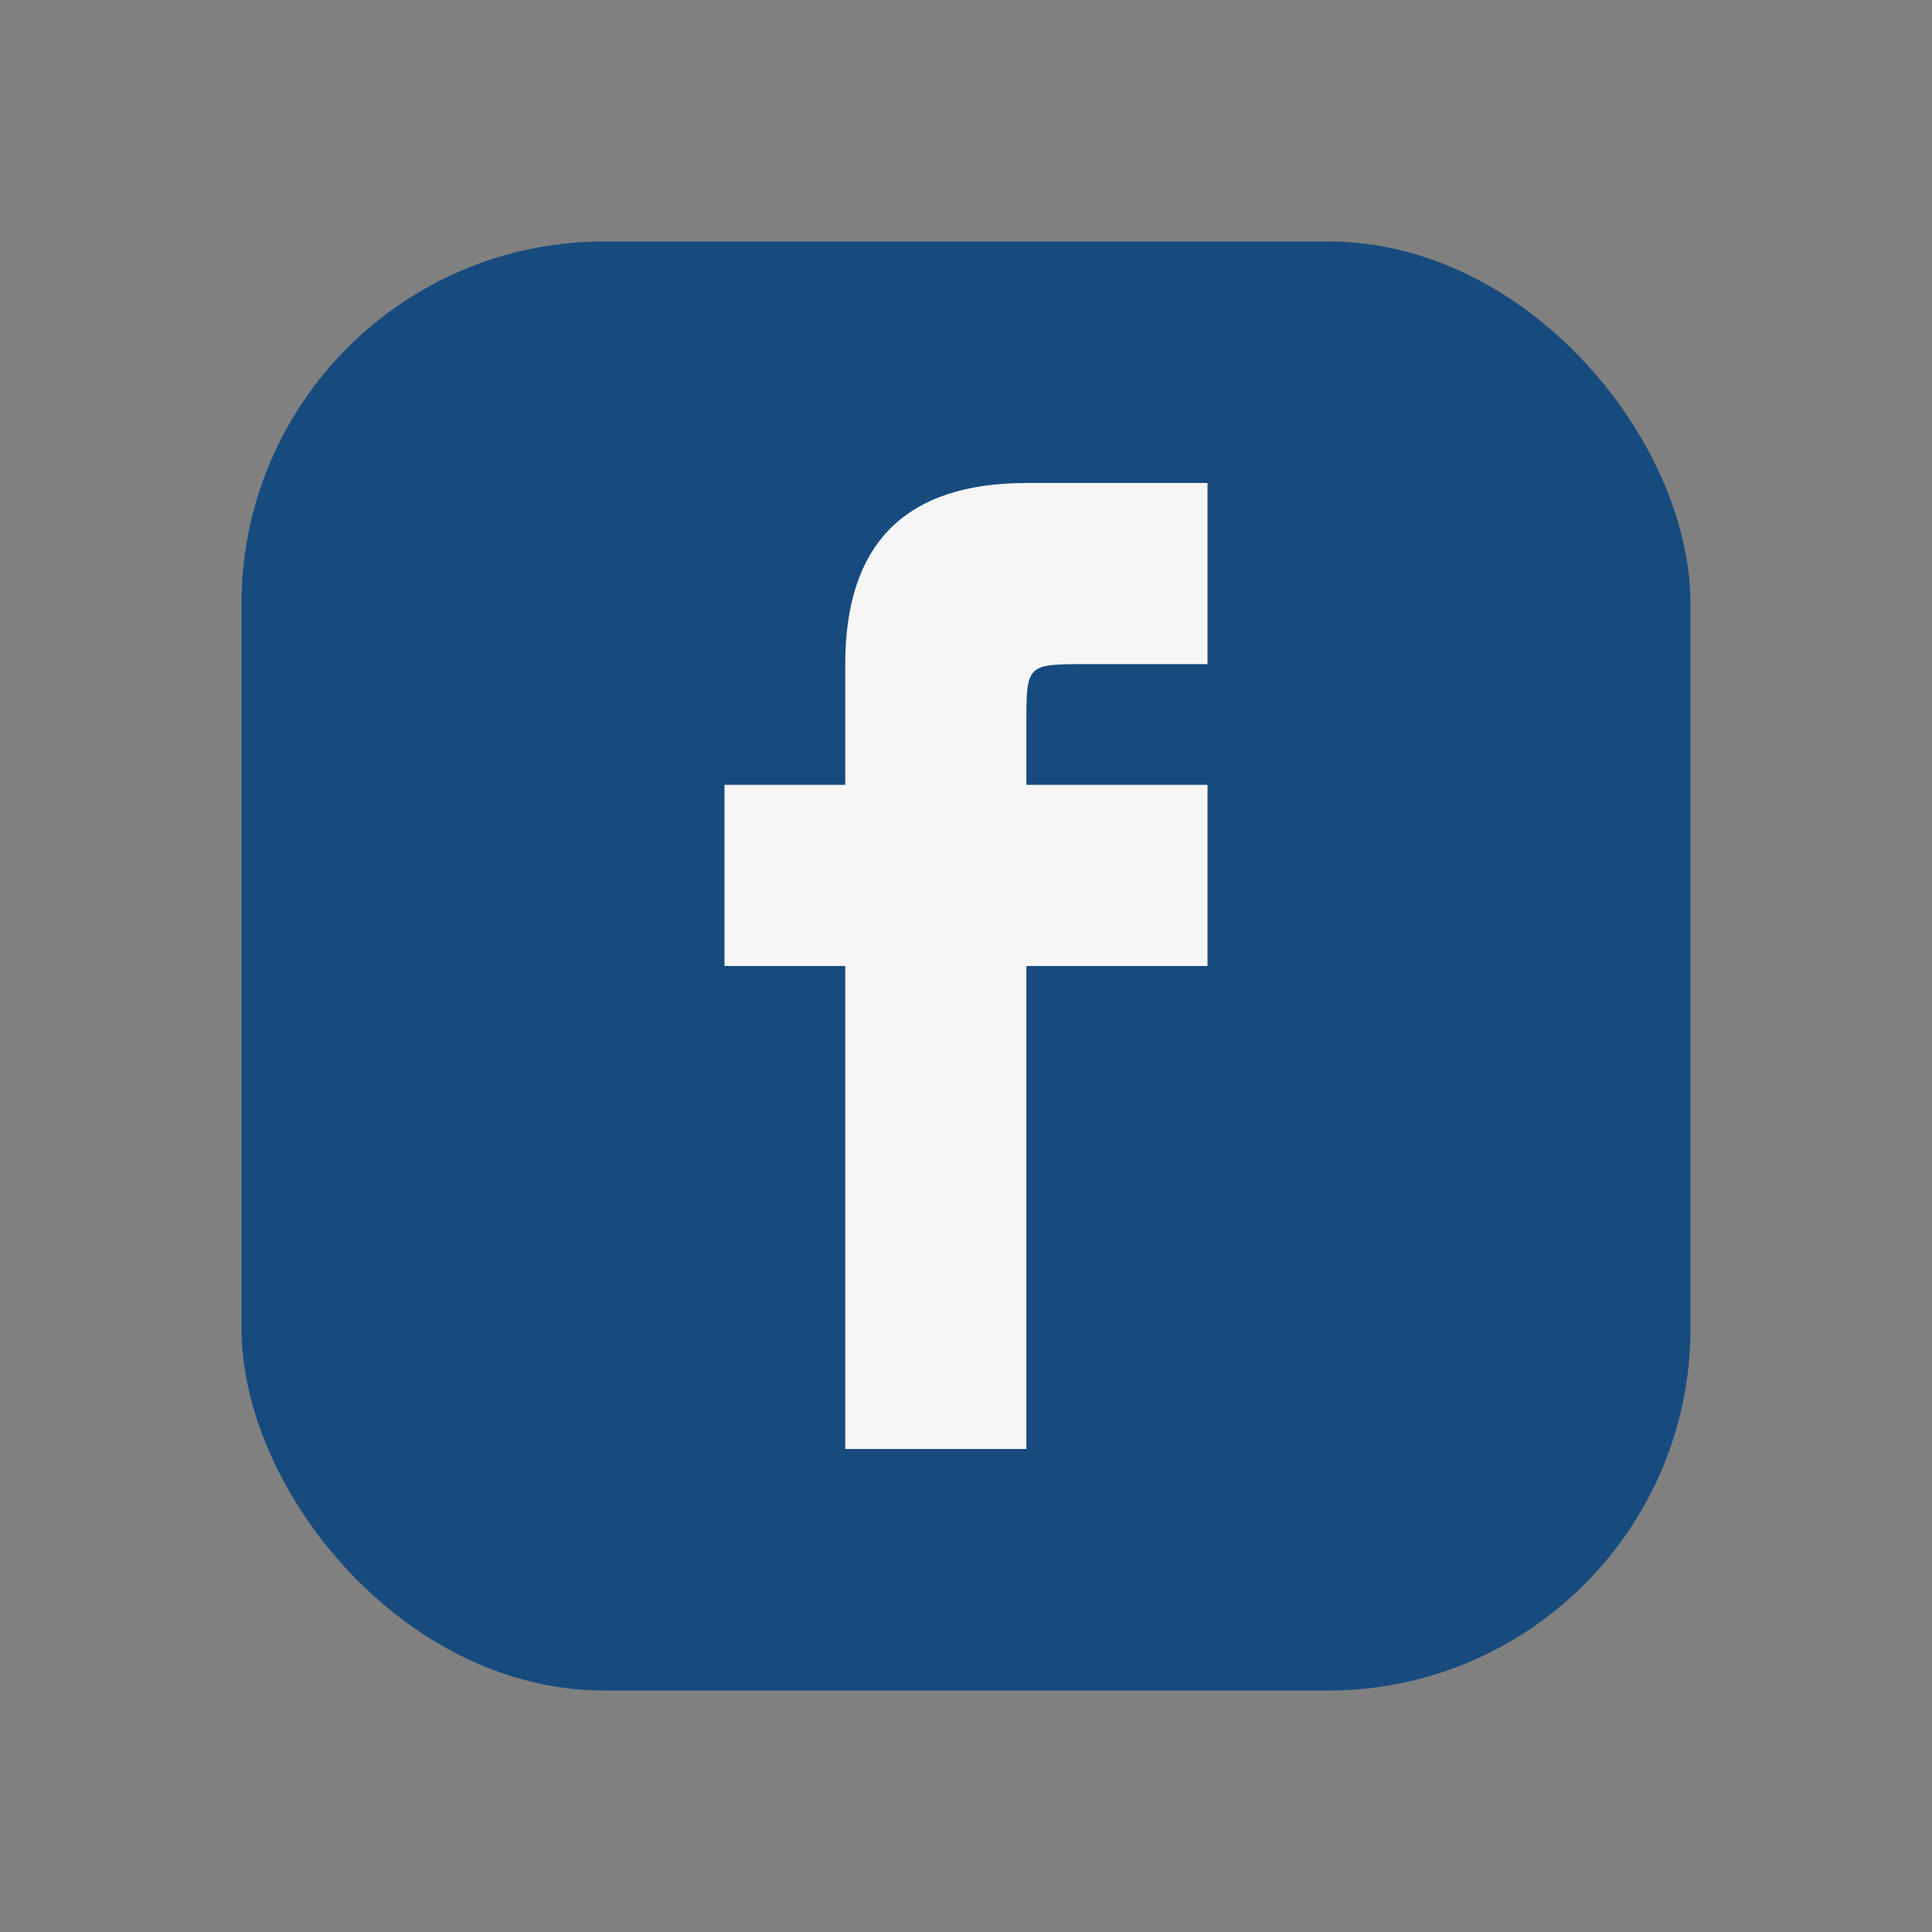 <?xml version="1.0" encoding="UTF-8"?>
<svg xmlns="http://www.w3.org/2000/svg" width="32" height="32" viewBox="0 0 32 32"><rect x="0" y="0" width="32" height="32" fill="#808080" stroke="none"/><rect x="4" y="4" width="24" height="24" rx="6" fill="#174B7E"/><path d="M20 16h-3v8h-3v-8h-2v-3h2v-2c0-2 1-3 3-3h3v3h-2c-1 0-1 0-1 1v1h3z" fill="#F6F6F6"/></svg>